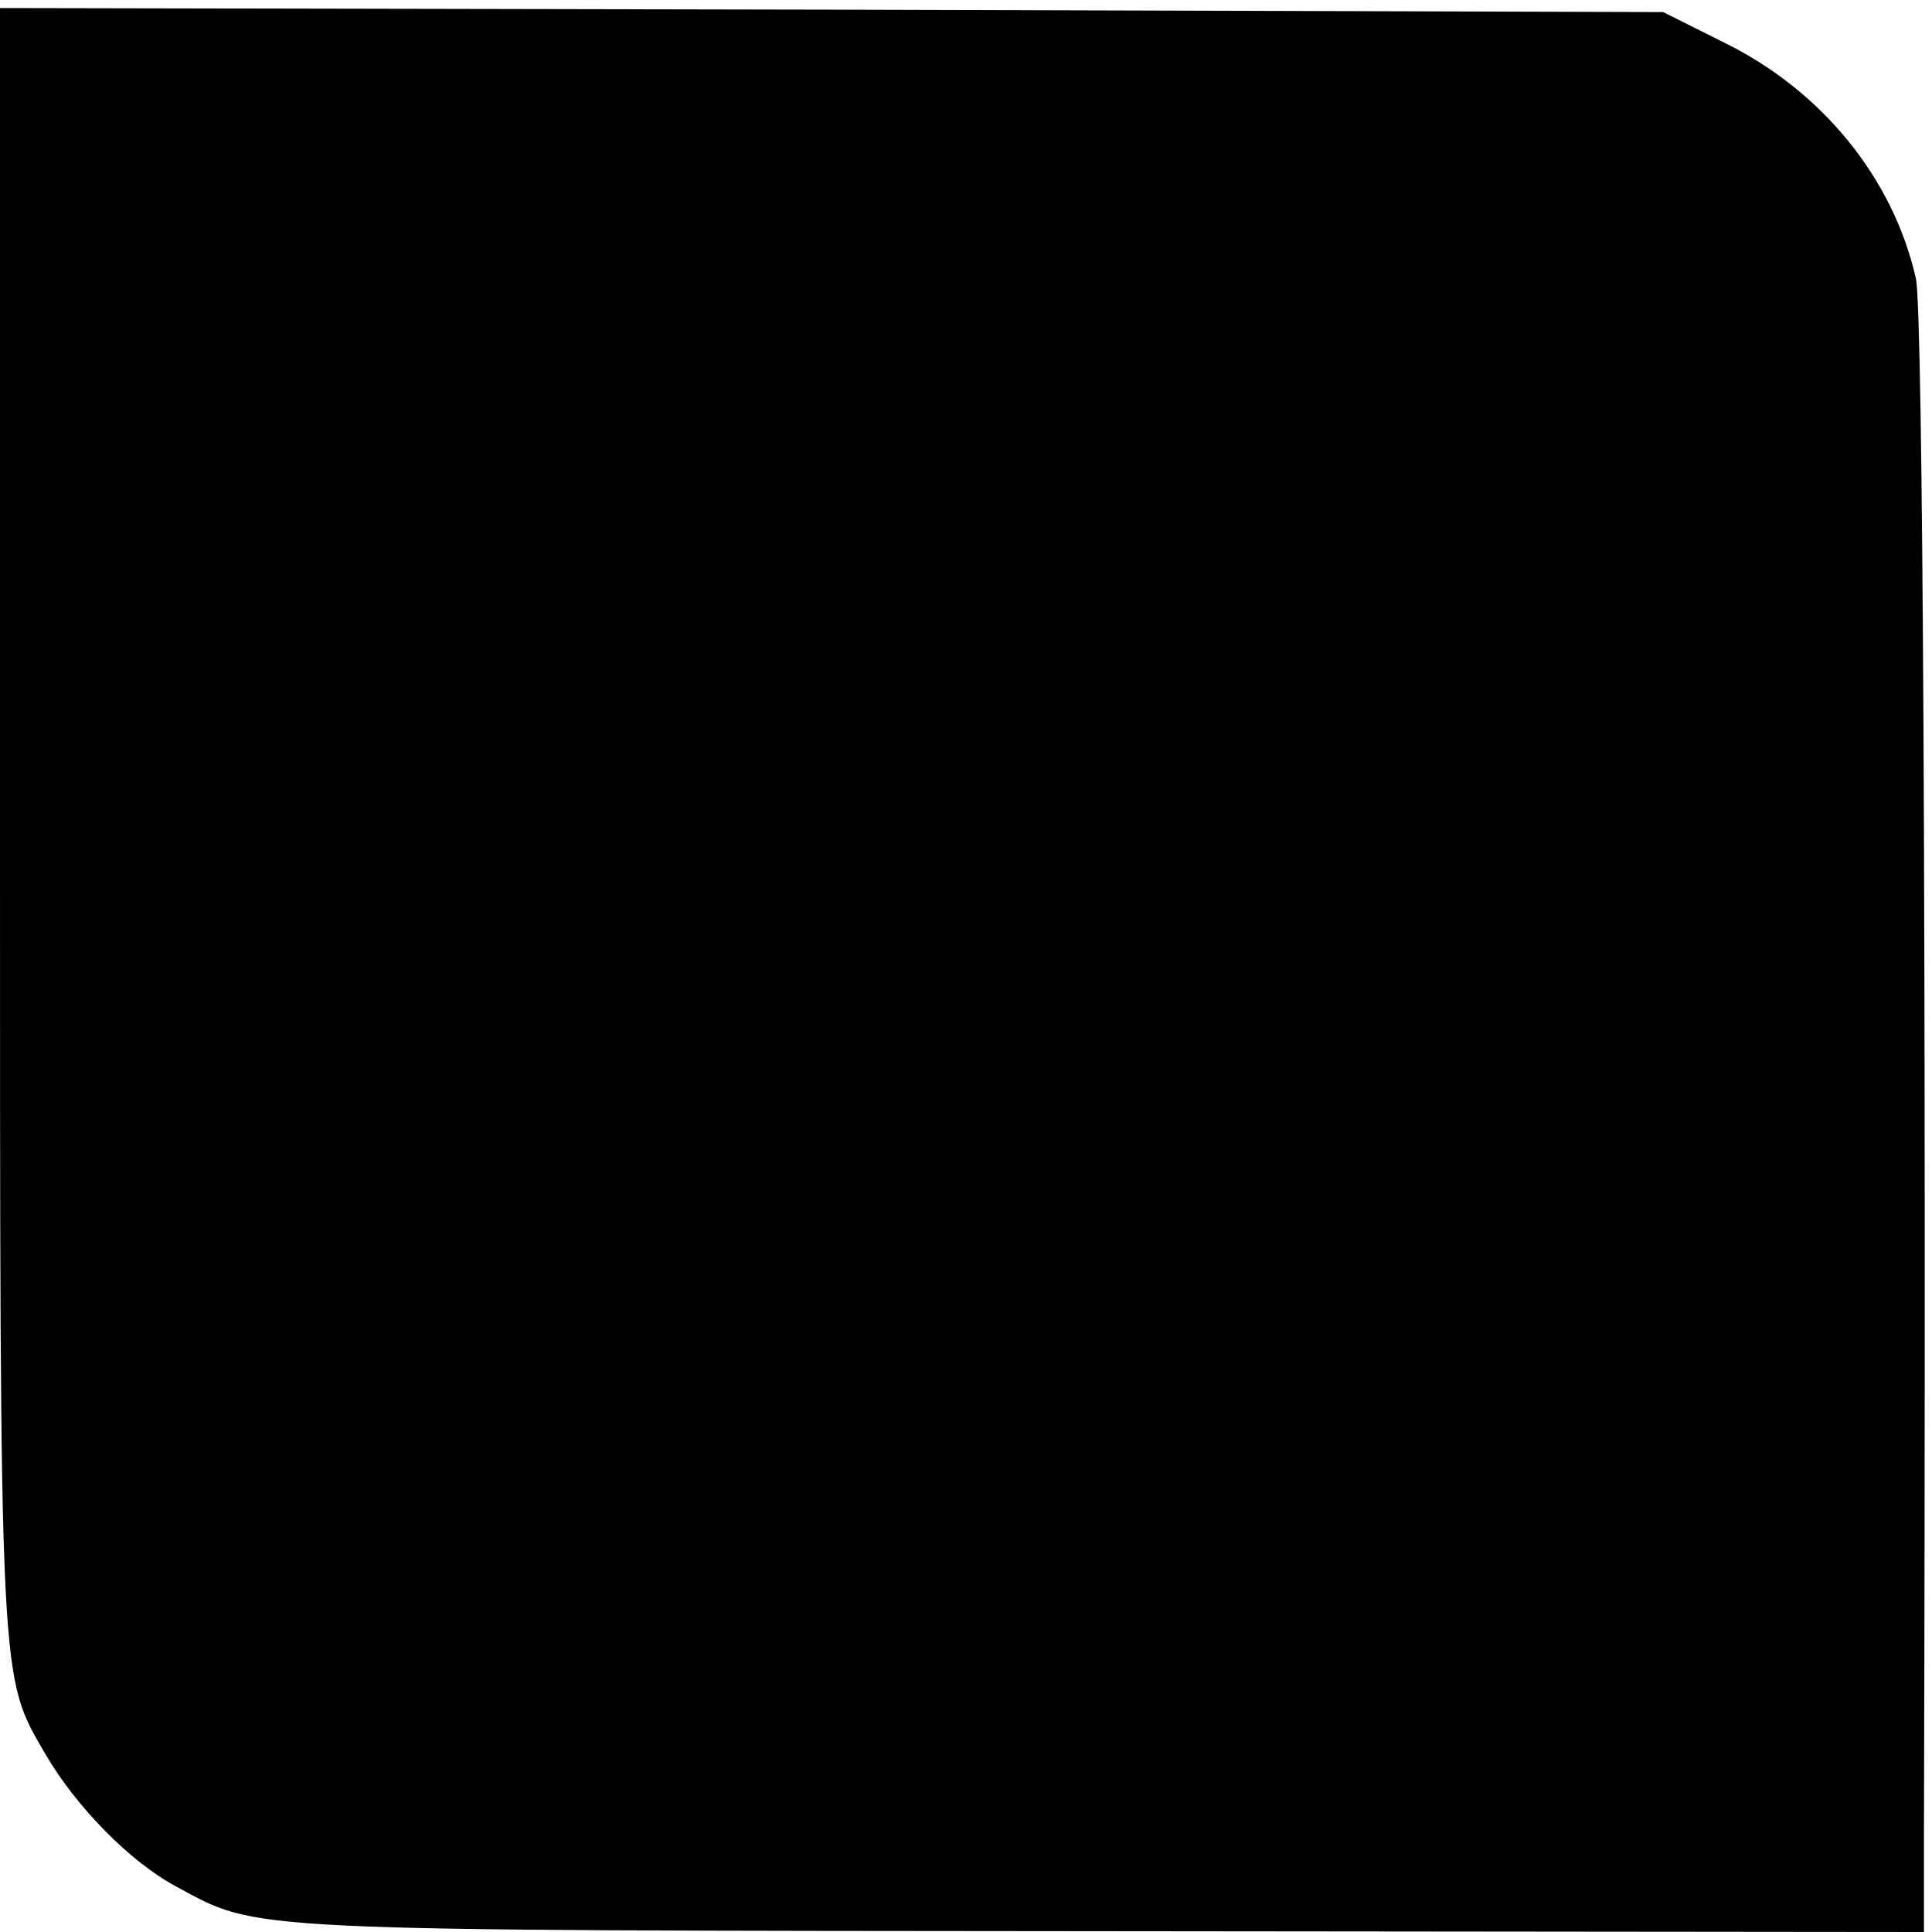 <?xml version="1.0" standalone="no"?>
<!DOCTYPE svg PUBLIC "-//W3C//DTD SVG 20010904//EN"
 "http://www.w3.org/TR/2001/REC-SVG-20010904/DTD/svg10.dtd">
<svg version="1.0" xmlns="http://www.w3.org/2000/svg"
 width="240pt" height="240pt" viewBox="0 0 240 240"
 preserveAspectRatio="xMidYMid meet">
<g transform="translate(0,240) scale(0.1,-0.1)"
fill="#000000" stroke="none">
<path d="M0 1387 c0 -1095 -1 -1067 57 -1167 38 -65 105 -133 161 -163 105
-57 71 -55 1164 -56 l1008 -1 0 117 c3 1093 -1 1897 -10 1937 -28 124 -116
233 -238 293 l-76 38 -1033 3 -1033 2 0 -1003z"/>
</g>
</svg>
